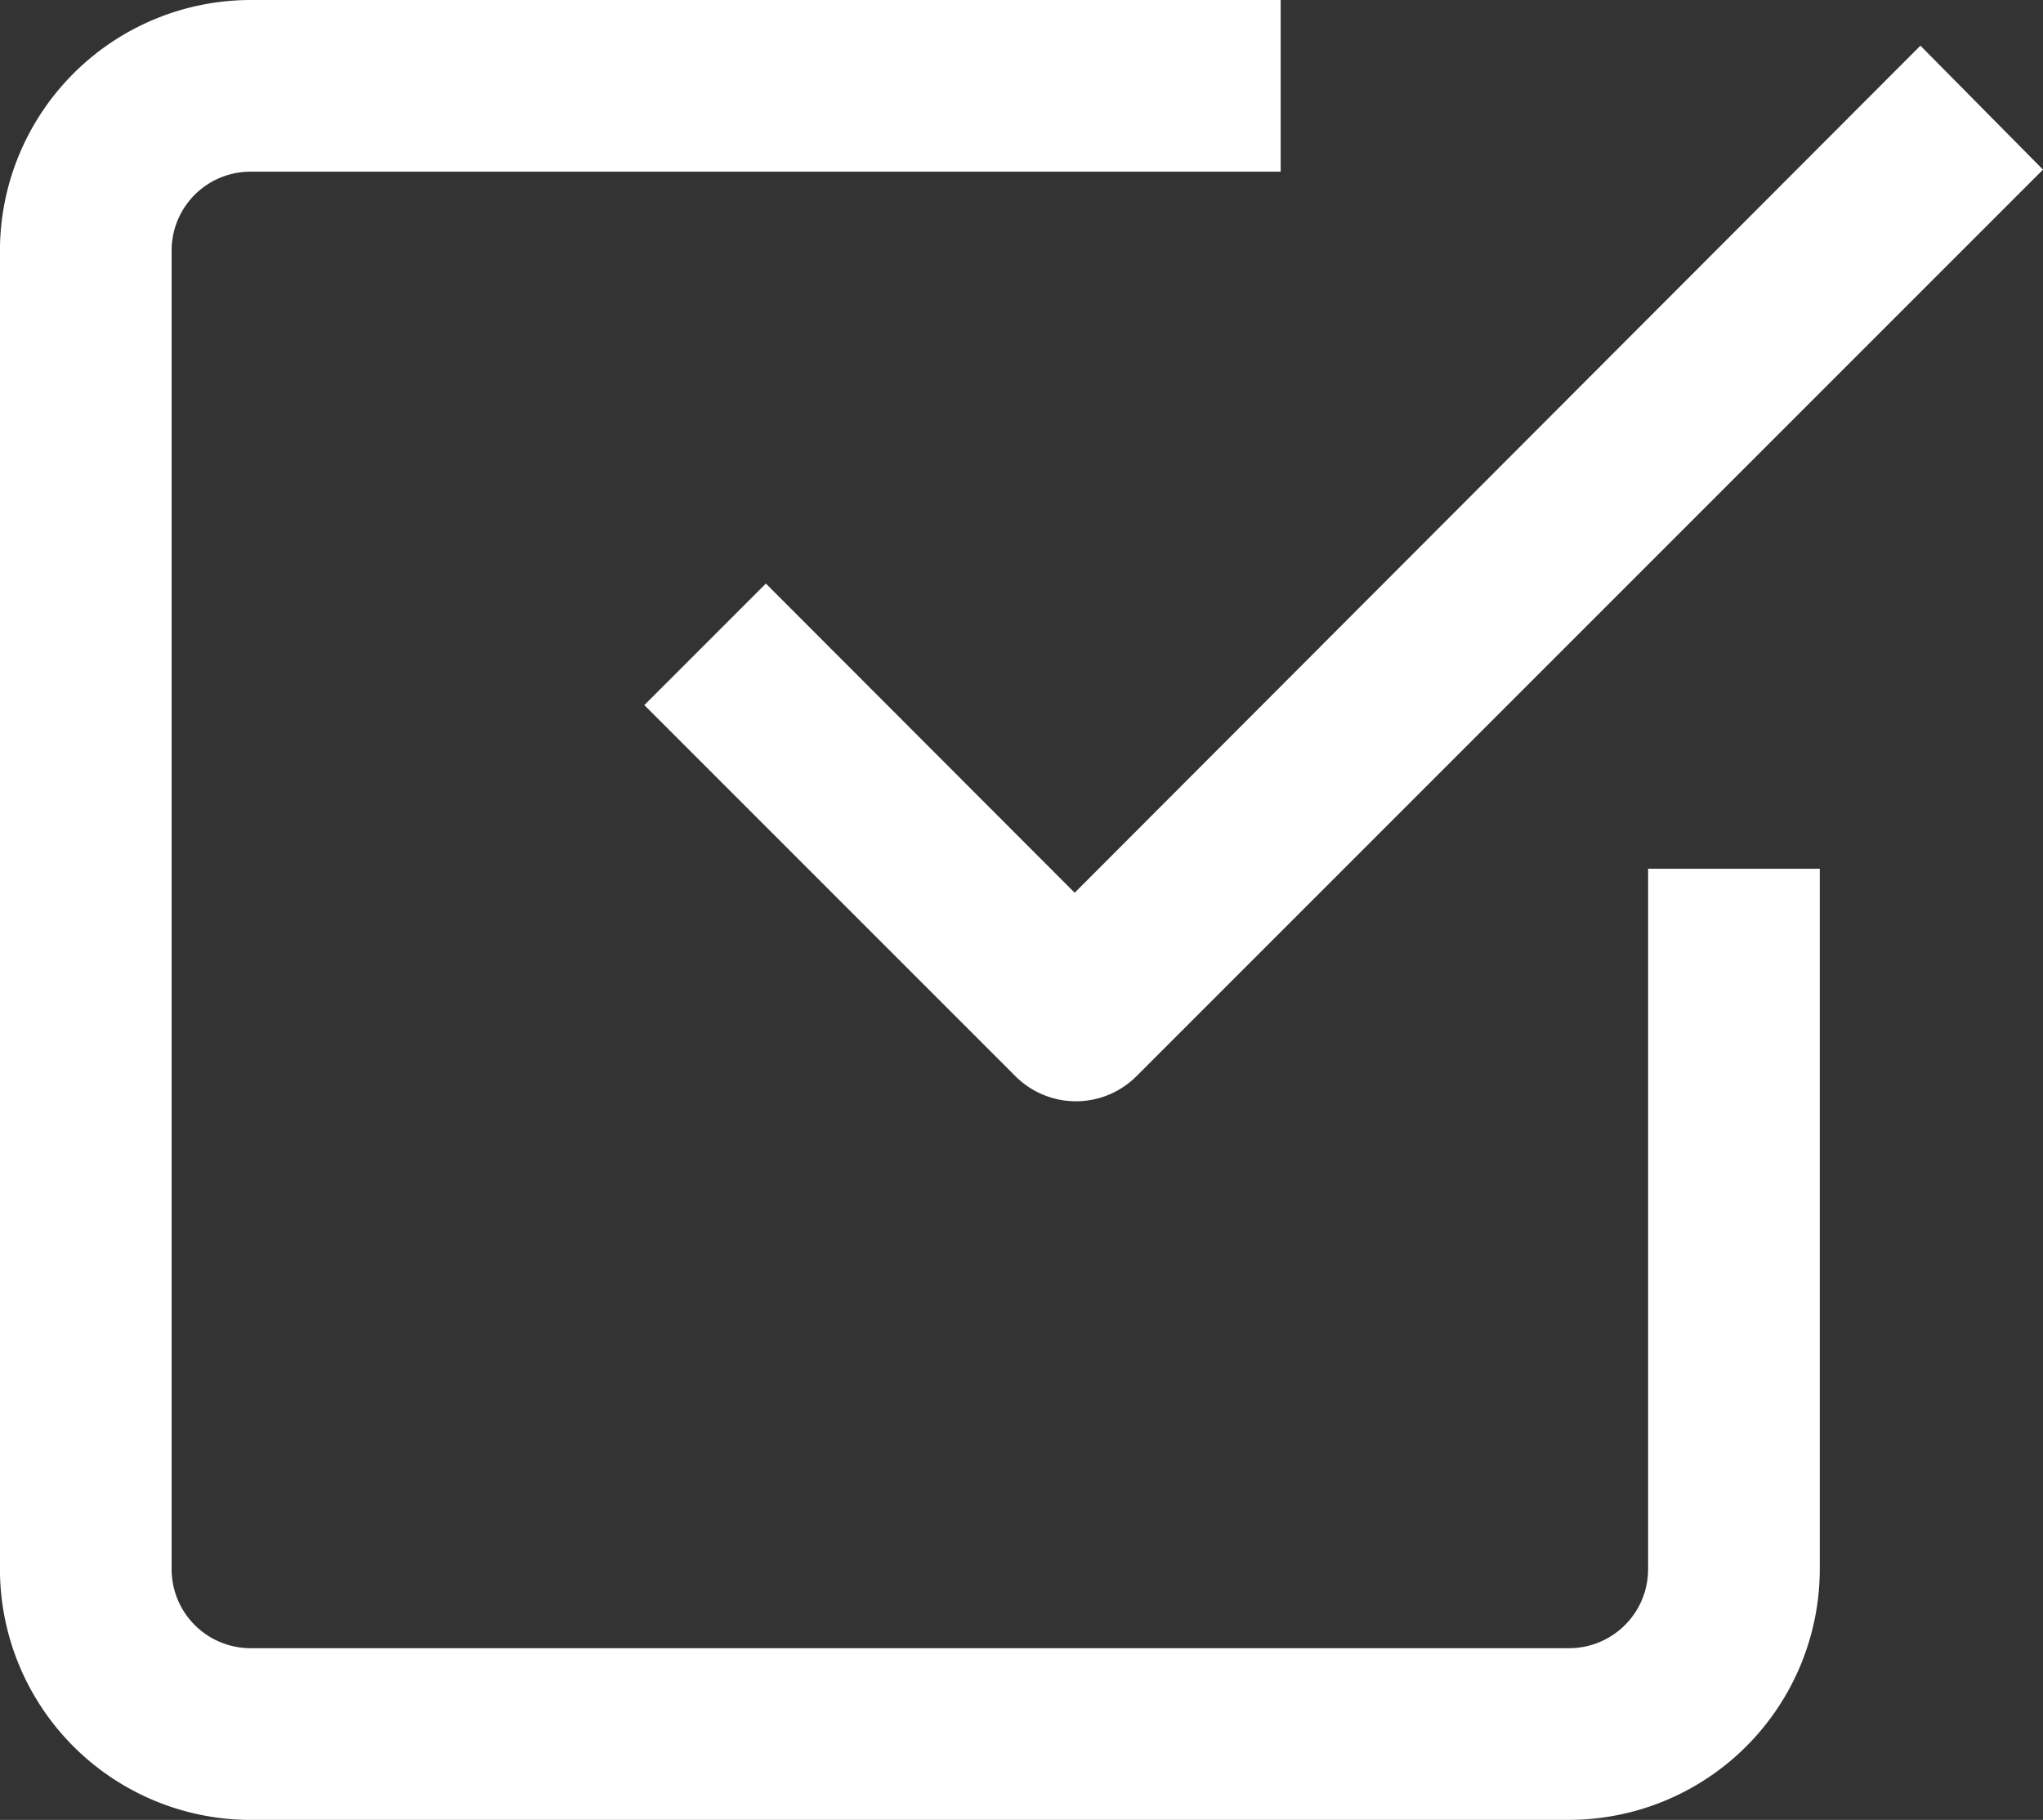 <?xml version="1.0" encoding="UTF-8"?>
<svg xmlns="http://www.w3.org/2000/svg" id="np_check_3655952_000000" width="40.581" height="36.147" viewBox="0 0 40.581 36.147">
  <rect x="0" y="0" width="40.581" height="36.147" fill="#333333" stroke="none"/>
  <path id="Tracé_17725" data-name="Tracé 17725" d="M34.137,47.085a4.985,4.985,0,0,0,4.979-4.979V28.193h-3.41V42.106a1.569,1.569,0,0,1-1.569,1.569H7.947a1.569,1.569,0,0,1-1.569-1.569V15.917a1.566,1.566,0,0,1,1.569-1.569H28.408v-3.41H7.947a4.985,4.985,0,0,0-4.979,4.979v26.19a4.985,4.985,0,0,0,4.979,4.979Z" transform="translate(-2.969 -10.938)" fill="#fff"></path>
  <path id="Tracé_17726" data-name="Tracé 17726" d="M40.834,29.841,34.7,23.7l-2.414,2.414,7.366,7.366a1.7,1.7,0,0,0,2.414,0L60.068,15.478l-2.435-2.462Z" transform="translate(-19.487 -12.109)" fill="#fff"></path>
</svg>
